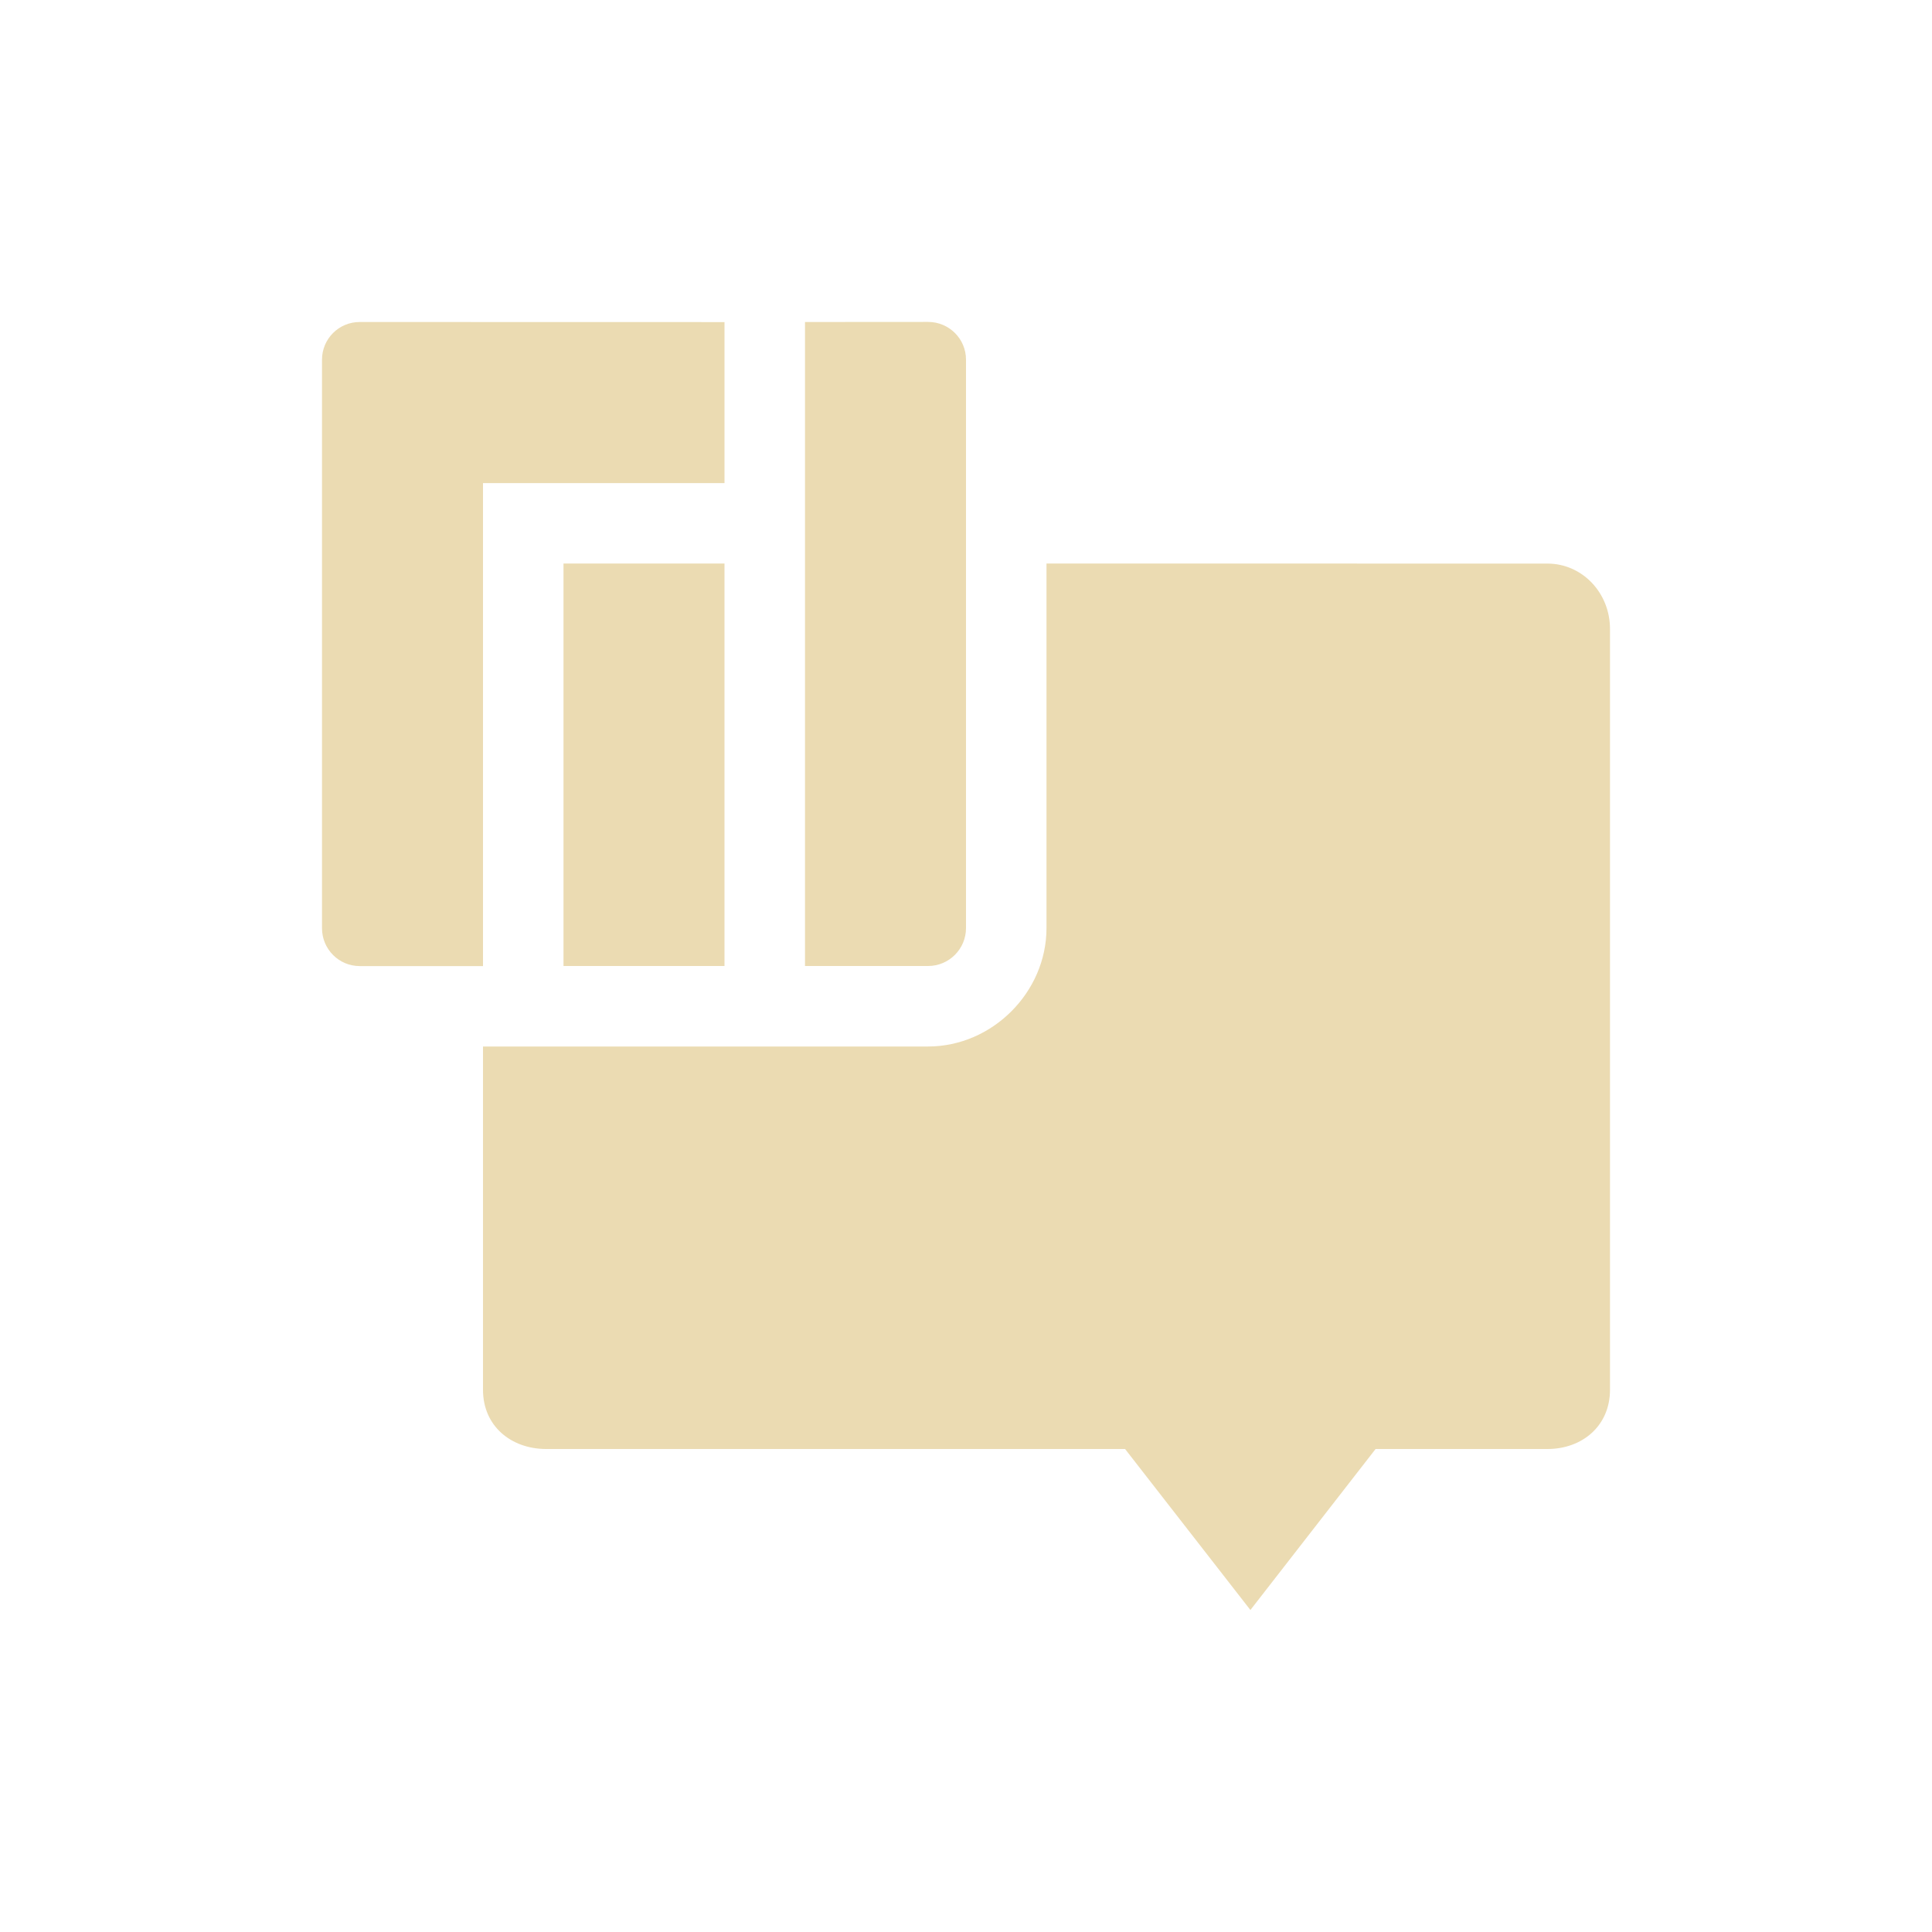 <svg width="24" height="24" version="1.1" xmlns="http://www.w3.org/2000/svg">
  <defs>
    <style id="current-color-scheme" type="text/css">.ColorScheme-Text { color:#ebdbb2; } .ColorScheme-Highlight { color:#458588; } .ColorScheme-NeutralText { color:#fe8019; } .ColorScheme-PositiveText { color:#689d6a; } .ColorScheme-NegativeText { color:#fb4934; }</style>
  </defs>
  <path class="ColorScheme-Text" d="m4.469 4c-0.26 0-0.469 0.209-0.469 0.469v7.061c0 0.26 0.209 0.471 0.469 0.471h1.531v-6h3v-2zm5.531 0v8h1.529c0.26 0 0.471-0.211 0.471-0.471v-7.061c0-0.26-0.211-0.469-0.471-0.469zm-3 3v5h2v-5zm6 0v4.529c0 0.797-0.674 1.471-1.471 1.471h-5.529v4.264c0 0.45 0.346 0.732 0.777 0.736h7.199l1.557 2 1.555-2h2.135c0.431 0 0.777-0.286 0.777-0.736v-9.451c0-0.45-0.346-0.812-0.777-0.812z" fill="currentColor"/>
</svg>
